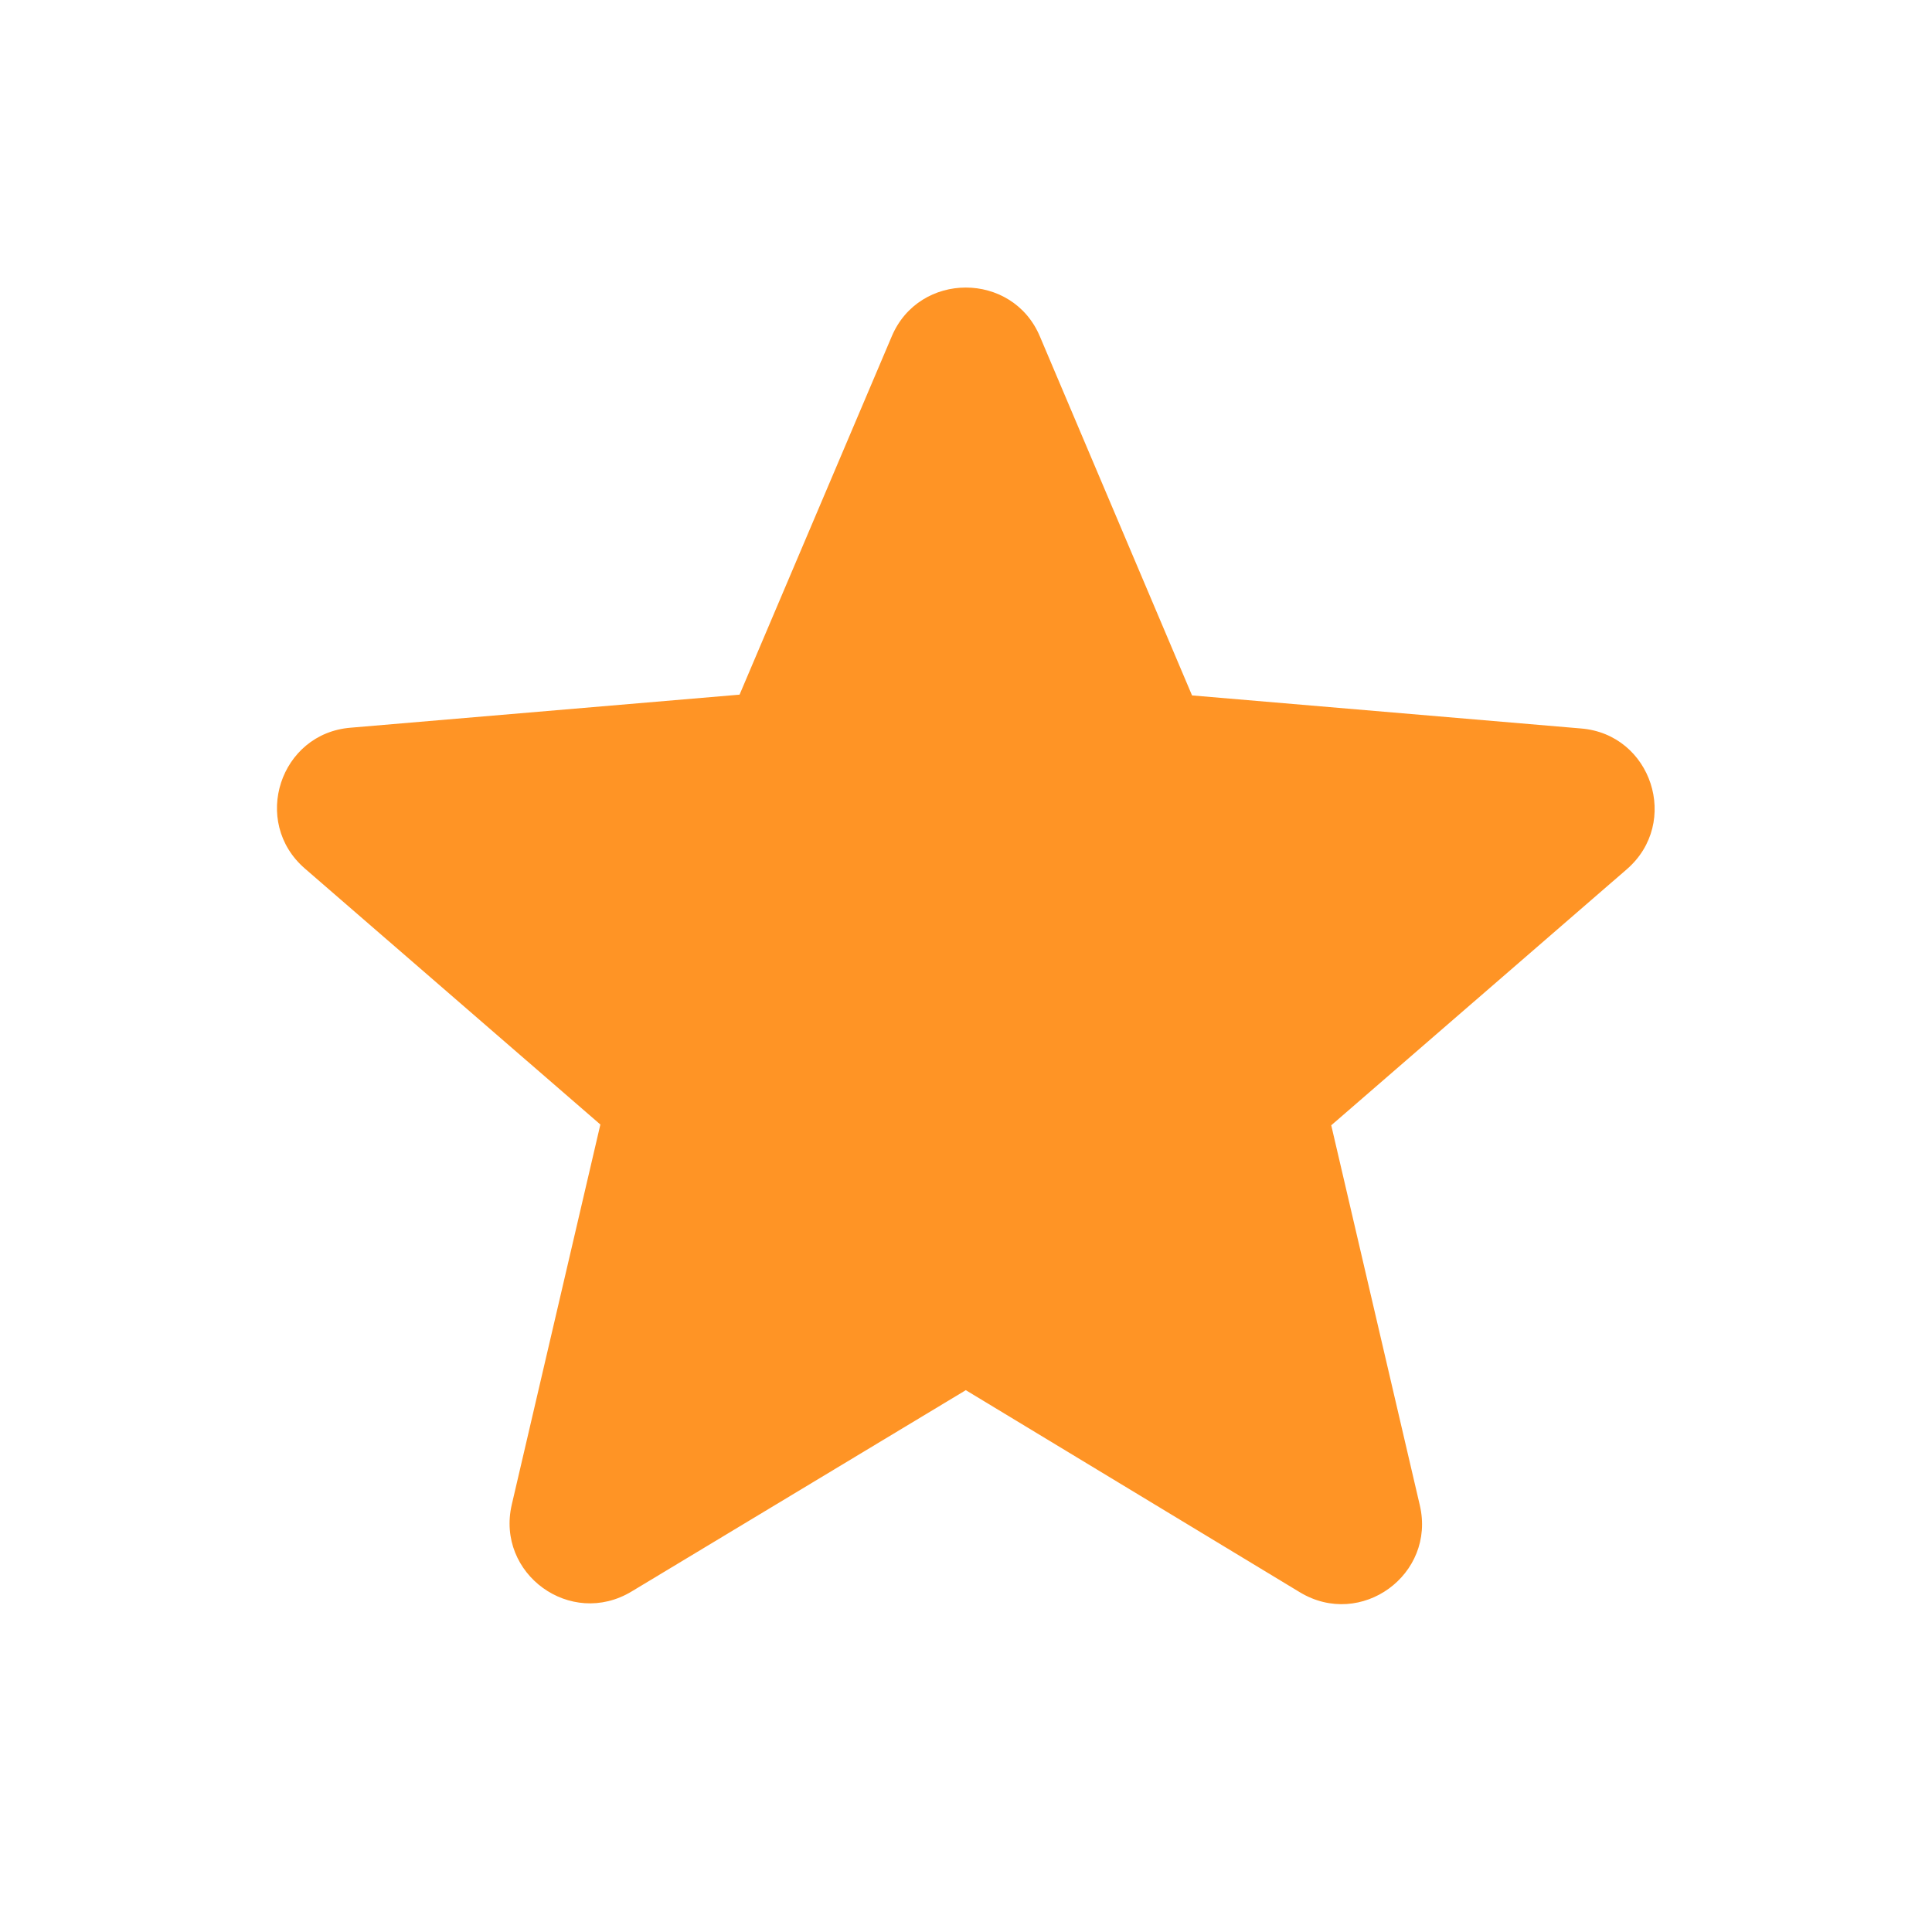 <svg width="20" height="20" viewBox="0 0 20 20" fill="none" xmlns="http://www.w3.org/2000/svg">
<g clip-path="url(#clip0_852_268)">
<path d="M9.998 14.391L13.456 16.483C14.09 16.866 14.865 16.299 14.698 15.583L13.781 11.649L16.84 8.999C17.398 8.516 17.098 7.599 16.365 7.541L12.34 7.199L10.765 3.483C10.481 2.808 9.515 2.808 9.231 3.483L7.656 7.191L3.631 7.533C2.898 7.591 2.598 8.508 3.156 8.991L6.215 11.641L5.298 15.575C5.131 16.291 5.906 16.858 6.54 16.474L9.998 14.391Z" fill="#FF9425"/>
</g>
<defs>
<clipPath id="clip0_852_268">
<rect width="20" height="20" fill="white"/>
</clipPath>
</defs>
</svg>
